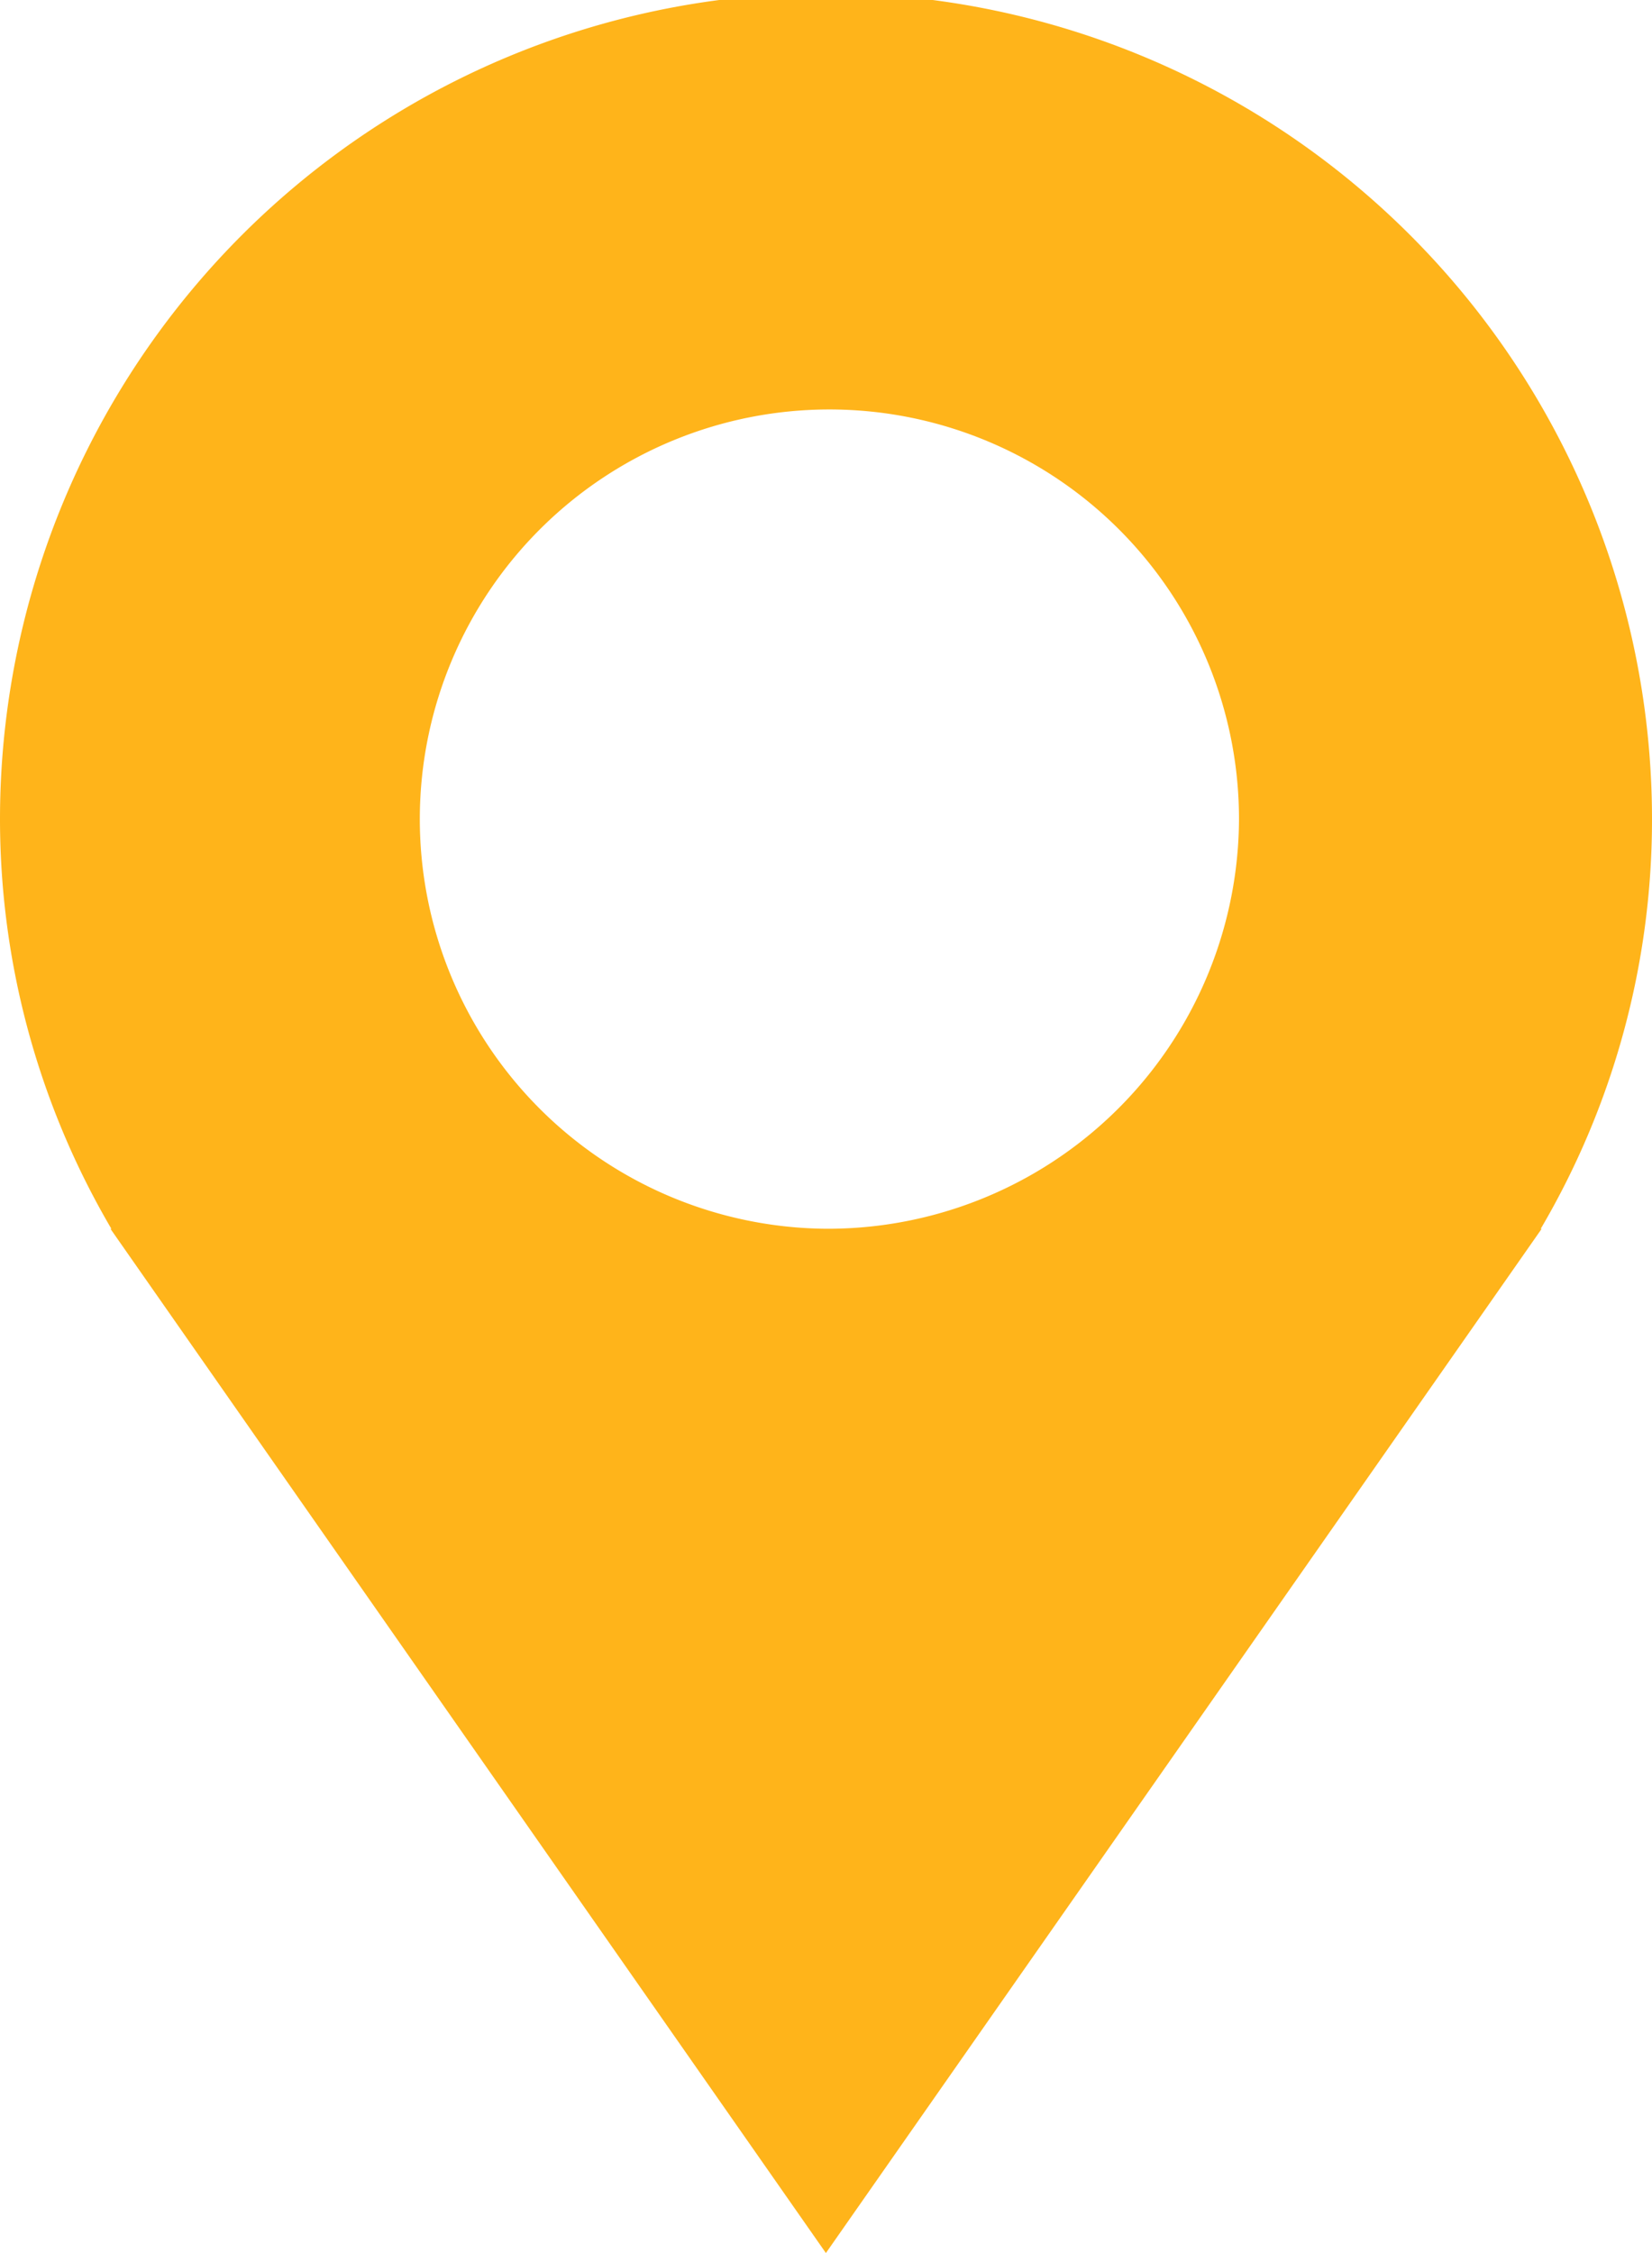 <svg xmlns="http://www.w3.org/2000/svg" width="16" height="21.818" viewBox="0 0 16 21.818">
  <path id="weizhi-2" d="M198.823,71.449a8,8,0,0,0-16,0,7.842,7.842,0,0,0,1.079,3.967h-.009l6.929,9.918,6.932-9.918h-.009a7.819,7.819,0,0,0,1.078-3.967m-8,3.966a3.967,3.967,0,1,1,4-3.967,3.983,3.983,0,0,1-4,3.967" transform="translate(-182.823 -63.516)" fill="#ffb41a"/>
</svg>
